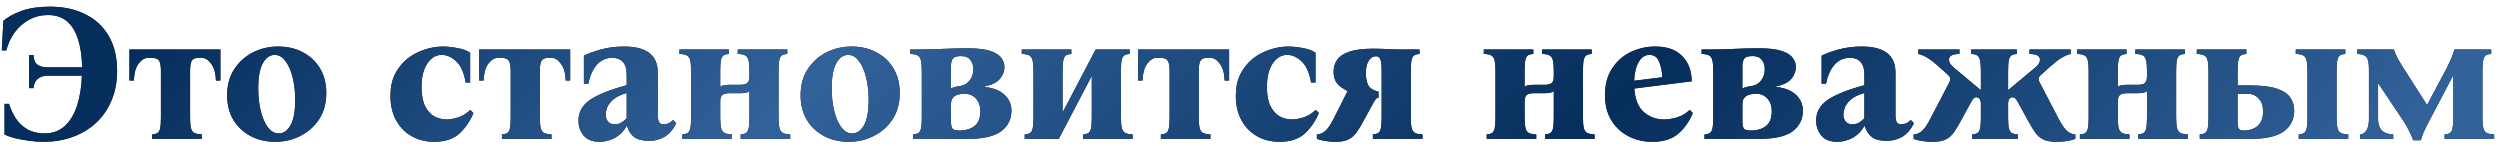 <?xml version="1.0" encoding="UTF-8"?> <svg xmlns="http://www.w3.org/2000/svg" width="360" height="21" viewBox="0 0 360 21" fill="none"> <path d="M7.176 0.96C9.136 0.96 10.835 1.324 12.272 2.052C13.728 2.761 14.857 3.807 15.66 5.188C16.463 6.569 16.864 8.24 16.864 10.2C16.864 11.824 16.584 13.271 16.024 14.54C15.483 15.809 14.727 16.883 13.756 17.76C12.785 18.637 11.656 19.3 10.368 19.748C9.099 20.196 7.736 20.42 6.28 20.42C5.571 20.42 4.852 20.364 4.124 20.252C3.396 20.159 2.724 20.037 2.108 19.888C1.511 19.72 1.025 19.552 0.652 19.384V14.96H1.296C1.651 16.043 2.099 16.901 2.64 17.536C3.181 18.152 3.769 18.591 4.404 18.852C5.057 19.095 5.711 19.216 6.364 19.216C7.577 19.216 8.576 18.852 9.36 18.124C10.144 17.377 10.732 16.379 11.124 15.128C11.516 13.877 11.74 12.468 11.796 10.9H6.812C6.252 10.9 5.785 11.059 5.412 11.376C5.057 11.693 4.861 12.132 4.824 12.692H4.18V7.932H4.824C4.861 8.623 5.057 9.089 5.412 9.332C5.785 9.575 6.252 9.696 6.812 9.696H11.824C11.805 8.184 11.619 6.868 11.264 5.748C10.928 4.609 10.405 3.732 9.696 3.116C8.987 2.481 8.053 2.164 6.896 2.164C5.925 2.164 5.029 2.388 4.208 2.836C3.405 3.265 2.715 3.863 2.136 4.628C1.576 5.393 1.165 6.271 0.904 7.26H0.26L0.484 3.004C1.1 2.463 1.968 1.987 3.088 1.576C4.227 1.165 5.589 0.96 7.176 0.96ZM31.74 7.12V11.6H31.096C31.059 10.517 30.825 9.705 30.396 9.164C29.985 8.604 29.528 8.324 29.024 8.324H28.632C28.165 8.324 27.839 8.445 27.652 8.688C27.465 8.931 27.372 9.435 27.372 10.2V16.92C27.372 17.611 27.419 18.133 27.512 18.488C27.605 18.824 27.773 19.048 28.016 19.16C28.259 19.272 28.604 19.337 29.052 19.356V20H21.912V19.356C22.229 19.337 22.481 19.272 22.668 19.16C22.855 19.048 22.985 18.824 23.06 18.488C23.135 18.133 23.172 17.611 23.172 16.92V10.2C23.172 9.435 23.069 8.931 22.864 8.688C22.677 8.445 22.313 8.324 21.772 8.324H21.352C20.848 8.324 20.381 8.604 19.952 9.164C19.541 9.705 19.317 10.517 19.28 11.6H18.636V7.12H31.74ZM40.043 6.7C41.406 6.7 42.6 6.98 43.627 7.54C44.672 8.081 45.494 8.856 46.091 9.864C46.688 10.872 46.987 12.048 46.987 13.392C46.987 14.867 46.642 16.127 45.951 17.172C45.261 18.217 44.355 19.02 43.235 19.58C42.134 20.14 40.939 20.42 39.651 20.42C38.307 20.42 37.112 20.14 36.067 19.58C35.022 19.02 34.2 18.245 33.603 17.256C33.006 16.248 32.707 15.072 32.707 13.728C32.707 12.253 33.053 10.993 33.743 9.948C34.434 8.903 35.33 8.1 36.431 7.54C37.551 6.98 38.755 6.7 40.043 6.7ZM40.127 19.216C40.818 19.216 41.387 18.824 41.835 18.04C42.283 17.256 42.507 16.043 42.507 14.4C42.507 13.205 42.386 12.123 42.143 11.152C41.901 10.163 41.555 9.379 41.107 8.8C40.678 8.203 40.164 7.904 39.567 7.904C38.877 7.904 38.307 8.296 37.859 9.08C37.411 9.864 37.187 11.077 37.187 12.72C37.187 13.915 37.309 15.007 37.551 15.996C37.794 16.967 38.139 17.751 38.587 18.348C39.035 18.927 39.548 19.216 40.127 19.216ZM62.523 20.42C61.309 20.42 60.227 20.149 59.275 19.608C58.323 19.067 57.576 18.301 57.035 17.312C56.493 16.323 56.223 15.147 56.223 13.784C56.223 12.571 56.447 11.525 56.895 10.648C57.361 9.752 57.959 9.015 58.687 8.436C59.434 7.857 60.245 7.428 61.123 7.148C62.019 6.849 62.896 6.7 63.755 6.7C64.408 6.7 65.118 6.775 65.883 6.924C66.648 7.055 67.255 7.279 67.703 7.596V11.88H67.059C66.816 10.461 66.359 9.444 65.687 8.828C65.034 8.212 64.343 7.904 63.615 7.904C62.775 7.904 62.075 8.324 61.515 9.164C60.974 9.985 60.703 11.115 60.703 12.552C60.703 13.672 60.871 14.577 61.207 15.268C61.543 15.94 61.981 16.435 62.523 16.752C63.083 17.051 63.69 17.2 64.343 17.2C64.772 17.2 65.304 17.107 65.939 16.92C66.573 16.715 67.171 16.351 67.731 15.828L68.179 16.276C67.694 17.452 67.012 18.441 66.135 19.244C65.257 20.028 64.053 20.42 62.523 20.42ZM82.107 7.12V11.6H81.463C81.426 10.517 81.193 9.705 80.763 9.164C80.353 8.604 79.895 8.324 79.391 8.324H78.999C78.533 8.324 78.206 8.445 78.019 8.688C77.833 8.931 77.739 9.435 77.739 10.2V16.92C77.739 17.611 77.786 18.133 77.879 18.488C77.973 18.824 78.141 19.048 78.383 19.16C78.626 19.272 78.971 19.337 79.419 19.356V20H72.279V19.356C72.597 19.337 72.849 19.272 73.035 19.16C73.222 19.048 73.353 18.824 73.427 18.488C73.502 18.133 73.539 17.611 73.539 16.92V10.2C73.539 9.435 73.437 8.931 73.231 8.688C73.045 8.445 72.681 8.324 72.139 8.324H71.719C71.215 8.324 70.749 8.604 70.319 9.164C69.909 9.705 69.685 10.517 69.647 11.6H69.003V7.12H82.107ZM86.322 20.42C85.296 20.42 84.53 20.112 84.026 19.496C83.541 18.88 83.298 18.171 83.298 17.368C83.298 16.136 83.858 15.137 84.978 14.372C86.117 13.607 87.872 12.907 90.242 12.272V10.788C90.242 9.911 90.056 9.285 89.682 8.912C89.328 8.52 88.824 8.324 88.17 8.324C87.274 8.324 86.528 8.66 85.93 9.332C85.352 10.004 84.95 10.909 84.726 12.048H84.082V8.016C84.717 7.699 85.538 7.4 86.546 7.12C87.573 6.84 88.684 6.7 89.878 6.7C93.108 6.7 94.722 7.951 94.722 10.452V16.556C94.722 16.985 94.778 17.321 94.89 17.564C95.002 17.788 95.226 17.9 95.562 17.9C95.749 17.9 95.954 17.863 96.178 17.788C96.421 17.695 96.673 17.527 96.934 17.284L97.382 17.732C96.972 18.591 96.43 19.235 95.758 19.664C95.086 20.075 94.321 20.28 93.462 20.28C92.548 20.28 91.838 20.103 91.334 19.748C90.849 19.375 90.504 18.843 90.298 18.152H90.242C89.813 18.899 89.244 19.468 88.534 19.86C87.825 20.233 87.088 20.42 86.322 20.42ZM88.506 17.9C88.88 17.9 89.206 17.816 89.486 17.648C89.785 17.461 90.037 17.256 90.242 17.032V13.392C89.384 13.635 88.73 13.952 88.282 14.344C87.853 14.736 87.564 15.128 87.414 15.52C87.284 15.912 87.218 16.239 87.218 16.5C87.218 16.892 87.33 17.228 87.554 17.508C87.778 17.769 88.096 17.9 88.506 17.9ZM112.115 10.2V16.92C112.115 17.611 112.162 18.133 112.255 18.488C112.349 18.824 112.517 19.048 112.759 19.16C113.002 19.272 113.347 19.337 113.795 19.356V20H106.655V19.356C106.973 19.337 107.225 19.272 107.411 19.16C107.598 19.048 107.729 18.824 107.803 18.488C107.878 18.133 107.915 17.611 107.915 16.92V13.112C107.766 13.243 107.579 13.327 107.355 13.364C107.131 13.401 106.879 13.42 106.599 13.42H105.087C104.583 13.42 104.229 13.504 104.023 13.672C103.818 13.84 103.715 14.167 103.715 14.652V16.92C103.715 17.611 103.762 18.133 103.855 18.488C103.949 18.824 104.117 19.048 104.359 19.16C104.602 19.272 104.947 19.337 105.395 19.356V20H98.255V19.356C98.573 19.337 98.825 19.272 99.011 19.16C99.198 19.048 99.329 18.824 99.403 18.488C99.478 18.133 99.515 17.611 99.515 16.92V10.2C99.515 9.491 99.469 8.968 99.375 8.632C99.282 8.296 99.114 8.072 98.871 7.96C98.647 7.848 98.302 7.783 97.835 7.764V7.12H104.975V7.764C104.658 7.783 104.406 7.848 104.219 7.96C104.033 8.072 103.902 8.296 103.827 8.632C103.753 8.968 103.715 9.491 103.715 10.2V12.496C103.865 12.384 104.042 12.309 104.247 12.272C104.471 12.235 104.733 12.216 105.031 12.216H106.543C107.047 12.216 107.402 12.132 107.607 11.964C107.813 11.796 107.915 11.46 107.915 10.956V10.2C107.915 9.491 107.869 8.968 107.775 8.632C107.682 8.296 107.514 8.072 107.271 7.96C107.047 7.848 106.702 7.783 106.235 7.764V7.12H113.375V7.764C113.058 7.783 112.806 7.848 112.619 7.96C112.433 8.072 112.302 8.296 112.227 8.632C112.153 8.968 112.115 9.491 112.115 10.2ZM122.621 6.7C123.984 6.7 125.179 6.98 126.205 7.54C127.251 8.081 128.072 8.856 128.669 9.864C129.267 10.872 129.565 12.048 129.565 13.392C129.565 14.867 129.22 16.127 128.529 17.172C127.839 18.217 126.933 19.02 125.813 19.58C124.712 20.14 123.517 20.42 122.229 20.42C120.885 20.42 119.691 20.14 118.645 19.58C117.6 19.02 116.779 18.245 116.181 17.256C115.584 16.248 115.285 15.072 115.285 13.728C115.285 12.253 115.631 10.993 116.321 9.948C117.012 8.903 117.908 8.1 119.009 7.54C120.129 6.98 121.333 6.7 122.621 6.7ZM122.705 19.216C123.396 19.216 123.965 18.824 124.413 18.04C124.861 17.256 125.085 16.043 125.085 14.4C125.085 13.205 124.964 12.123 124.721 11.152C124.479 10.163 124.133 9.379 123.685 8.8C123.256 8.203 122.743 7.904 122.145 7.904C121.455 7.904 120.885 8.296 120.437 9.08C119.989 9.864 119.765 11.077 119.765 12.72C119.765 13.915 119.887 15.007 120.129 15.996C120.372 16.967 120.717 17.751 121.165 18.348C121.613 18.927 122.127 19.216 122.705 19.216ZM131.478 20V19.356C131.795 19.337 132.047 19.272 132.234 19.16C132.421 19.048 132.551 18.824 132.626 18.488C132.701 18.133 132.738 17.611 132.738 16.92V10.2C132.738 9.491 132.691 8.968 132.598 8.632C132.505 8.296 132.337 8.072 132.094 7.96C131.87 7.848 131.525 7.783 131.058 7.764V7.12H132.598C133.326 7.12 133.942 7.111 134.446 7.092C134.969 7.073 135.454 7.055 135.902 7.036C136.35 7.017 136.835 6.999 137.358 6.98C137.881 6.961 138.515 6.952 139.262 6.952C140.737 6.952 141.857 7.083 142.622 7.344C143.387 7.605 143.91 7.941 144.19 8.352C144.489 8.763 144.638 9.192 144.638 9.64C144.638 10.275 144.414 10.853 143.966 11.376C143.518 11.88 142.799 12.235 141.81 12.44V12.524C143.042 12.655 143.985 13.028 144.638 13.644C145.31 14.26 145.646 15.025 145.646 15.94C145.646 17.172 145.151 18.161 144.162 18.908C143.173 19.636 141.567 20 139.346 20H131.478ZM136.938 12.776C137.125 12.645 137.321 12.561 137.526 12.524C137.731 12.468 137.983 12.421 138.282 12.384C138.805 12.309 139.243 12.057 139.598 11.628C139.971 11.18 140.158 10.629 140.158 9.976C140.158 9.435 140.018 8.987 139.738 8.632C139.458 8.259 139.01 8.072 138.394 8.072C137.759 8.072 137.358 8.203 137.19 8.464C137.022 8.707 136.938 9.061 136.938 9.528V12.776ZM138.17 18.796C138.693 18.796 139.178 18.712 139.626 18.544C140.093 18.376 140.466 18.096 140.746 17.704C141.026 17.293 141.166 16.733 141.166 16.024C141.166 15.24 140.951 14.624 140.522 14.176C140.111 13.728 139.579 13.504 138.926 13.504C137.601 13.504 136.938 13.989 136.938 14.96V17.452C136.938 17.9 136.994 18.236 137.106 18.46C137.218 18.684 137.573 18.796 138.17 18.796ZM161.416 10.2V16.92C161.416 17.611 161.463 18.133 161.556 18.488C161.65 18.824 161.818 19.048 162.06 19.16C162.303 19.272 162.648 19.337 163.096 19.356V20H155.956V19.356C156.274 19.337 156.526 19.272 156.712 19.16C156.899 19.048 157.03 18.824 157.104 18.488C157.179 18.133 157.216 17.611 157.216 16.92V10.928L152.456 20H147.556V19.356C147.874 19.337 148.126 19.272 148.312 19.16C148.499 19.048 148.63 18.824 148.704 18.488C148.779 18.133 148.816 17.611 148.816 16.92V10.2C148.816 9.491 148.77 8.968 148.676 8.632C148.583 8.296 148.415 8.072 148.172 7.96C147.948 7.848 147.603 7.783 147.136 7.764V7.12H154.276V7.764C153.959 7.783 153.707 7.848 153.52 7.96C153.334 8.072 153.203 8.296 153.128 8.632C153.054 8.968 153.016 9.491 153.016 10.2V16.192L157.776 7.12H162.676V7.764C162.359 7.783 162.107 7.848 161.92 7.96C161.734 8.072 161.603 8.296 161.528 8.632C161.454 8.968 161.416 9.491 161.416 10.2ZM176.99 7.12V11.6H176.346C176.309 10.517 176.075 9.705 175.646 9.164C175.235 8.604 174.778 8.324 174.274 8.324H173.882C173.415 8.324 173.089 8.445 172.902 8.688C172.715 8.931 172.622 9.435 172.622 10.2V16.92C172.622 17.611 172.669 18.133 172.762 18.488C172.855 18.824 173.023 19.048 173.266 19.16C173.509 19.272 173.854 19.337 174.302 19.356V20H167.162V19.356C167.479 19.337 167.731 19.272 167.918 19.16C168.105 19.048 168.235 18.824 168.31 18.488C168.385 18.133 168.422 17.611 168.422 16.92V10.2C168.422 9.435 168.319 8.931 168.114 8.688C167.927 8.445 167.563 8.324 167.022 8.324H166.602C166.098 8.324 165.631 8.604 165.202 9.164C164.791 9.705 164.567 10.517 164.53 11.6H163.886V7.12H176.99ZM184.257 20.42C183.044 20.42 181.961 20.149 181.009 19.608C180.057 19.067 179.311 18.301 178.769 17.312C178.228 16.323 177.957 15.147 177.957 13.784C177.957 12.571 178.181 11.525 178.629 10.648C179.096 9.752 179.693 9.015 180.421 8.436C181.168 7.857 181.98 7.428 182.857 7.148C183.753 6.849 184.631 6.7 185.489 6.7C186.143 6.7 186.852 6.775 187.617 6.924C188.383 7.055 188.989 7.279 189.437 7.596V11.88H188.793C188.551 10.461 188.093 9.444 187.421 8.828C186.768 8.212 186.077 7.904 185.349 7.904C184.509 7.904 183.809 8.324 183.249 9.164C182.708 9.985 182.437 11.115 182.437 12.552C182.437 13.672 182.605 14.577 182.941 15.268C183.277 15.94 183.716 16.435 184.257 16.752C184.817 17.051 185.424 17.2 186.077 17.2C186.507 17.2 187.039 17.107 187.673 16.92C188.308 16.715 188.905 16.351 189.465 15.828L189.913 16.276C189.428 17.452 188.747 18.441 187.869 19.244C186.992 20.028 185.788 20.42 184.257 20.42ZM192.291 20.42C191.824 20.42 191.357 20.383 190.891 20.308C190.424 20.233 190.004 20.131 189.631 20V19.356C190.004 19.356 190.377 19.216 190.751 18.936C191.143 18.637 191.572 18.031 192.039 17.116L194.055 13.112C193.775 12.963 193.476 12.785 193.159 12.58C192.841 12.356 192.571 12.067 192.347 11.712C192.141 11.339 192.039 10.863 192.039 10.284C192.039 9.668 192.207 9.117 192.543 8.632C192.879 8.128 193.457 7.736 194.279 7.456C195.119 7.157 196.285 7.008 197.779 7.008C198.115 7.008 198.525 7.017 199.011 7.036C199.496 7.055 199.953 7.073 200.383 7.092C200.812 7.111 201.101 7.12 201.251 7.12H204.415V7.764C204.097 7.783 203.845 7.848 203.659 7.96C203.472 8.072 203.341 8.296 203.267 8.632C203.192 8.968 203.155 9.491 203.155 10.2V16.92C203.155 17.611 203.201 18.133 203.295 18.488C203.388 18.824 203.556 19.048 203.799 19.16C204.041 19.272 204.387 19.337 204.835 19.356V20H197.695V19.356C198.012 19.337 198.264 19.272 198.451 19.16C198.637 19.048 198.768 18.824 198.843 18.488C198.917 18.133 198.955 17.611 198.955 16.92V10.2C198.955 9.285 198.88 8.707 198.731 8.464C198.6 8.221 198.404 8.1 198.143 8.1C197.732 8.1 197.387 8.305 197.107 8.716C196.827 9.127 196.687 9.743 196.687 10.564C196.687 11.236 196.799 11.805 197.023 12.272C197.265 12.72 197.76 13.028 198.507 13.196V14.092C198.339 14.092 198.217 14.139 198.143 14.232C198.068 14.307 197.956 14.475 197.807 14.736L196.323 17.452C196.005 18.049 195.688 18.572 195.371 19.02C195.072 19.468 194.689 19.813 194.223 20.056C193.756 20.299 193.112 20.42 192.291 20.42ZM227.944 10.2V16.92C227.944 17.611 227.99 18.133 228.084 18.488C228.177 18.824 228.345 19.048 228.588 19.16C228.83 19.272 229.176 19.337 229.624 19.356V20H222.484V19.356C222.801 19.337 223.053 19.272 223.24 19.16C223.426 19.048 223.557 18.824 223.632 18.488C223.706 18.133 223.744 17.611 223.744 16.92V13.112C223.594 13.243 223.408 13.327 223.184 13.364C222.96 13.401 222.708 13.42 222.428 13.42H220.916C220.412 13.42 220.057 13.504 219.852 13.672C219.646 13.84 219.544 14.167 219.544 14.652V16.92C219.544 17.611 219.59 18.133 219.684 18.488C219.777 18.824 219.945 19.048 220.188 19.16C220.43 19.272 220.776 19.337 221.224 19.356V20H214.084V19.356C214.401 19.337 214.653 19.272 214.84 19.16C215.026 19.048 215.157 18.824 215.232 18.488C215.306 18.133 215.344 17.611 215.344 16.92V10.2C215.344 9.491 215.297 8.968 215.204 8.632C215.11 8.296 214.942 8.072 214.7 7.96C214.476 7.848 214.13 7.783 213.664 7.764V7.12H220.804V7.764C220.486 7.783 220.234 7.848 220.048 7.96C219.861 8.072 219.73 8.296 219.656 8.632C219.581 8.968 219.544 9.491 219.544 10.2V12.496C219.693 12.384 219.87 12.309 220.076 12.272C220.3 12.235 220.561 12.216 220.86 12.216H222.372C222.876 12.216 223.23 12.132 223.436 11.964C223.641 11.796 223.744 11.46 223.744 10.956V10.2C223.744 9.491 223.697 8.968 223.604 8.632C223.51 8.296 223.342 8.072 223.1 7.96C222.876 7.848 222.53 7.783 222.064 7.764V7.12H229.204V7.764C228.886 7.783 228.634 7.848 228.448 7.96C228.261 8.072 228.13 8.296 228.056 8.632C227.981 8.968 227.944 9.491 227.944 10.2ZM237.945 20.42C236.676 20.42 235.519 20.149 234.473 19.608C233.447 19.067 232.625 18.292 232.009 17.284C231.412 16.276 231.113 15.081 231.113 13.7C231.113 12.207 231.449 10.937 232.121 9.892C232.793 8.847 233.68 8.053 234.781 7.512C235.901 6.971 237.096 6.7 238.365 6.7C240.083 6.7 241.38 7.167 242.257 8.1C243.153 9.015 243.601 10.219 243.601 11.712L235.341 12.748C235.453 14.335 235.92 15.473 236.741 16.164C237.563 16.855 238.515 17.2 239.597 17.2C240.139 17.2 240.755 17.107 241.445 16.92C242.136 16.715 242.761 16.351 243.321 15.828L243.769 16.276C243.247 17.527 242.528 18.535 241.613 19.3C240.717 20.047 239.495 20.42 237.945 20.42ZM237.525 7.904C236.891 7.904 236.377 8.24 235.985 8.912C235.593 9.565 235.369 10.471 235.313 11.628L239.373 11.124C239.336 10.247 239.177 9.491 238.897 8.856C238.636 8.221 238.179 7.904 237.525 7.904ZM245.447 20V19.356C245.764 19.337 246.016 19.272 246.203 19.16C246.389 19.048 246.52 18.824 246.595 18.488C246.669 18.133 246.707 17.611 246.707 16.92V10.2C246.707 9.491 246.66 8.968 246.567 8.632C246.473 8.296 246.305 8.072 246.063 7.96C245.839 7.848 245.493 7.783 245.027 7.764V7.12H246.567C247.295 7.12 247.911 7.111 248.415 7.092C248.937 7.073 249.423 7.055 249.871 7.036C250.319 7.017 250.804 6.999 251.327 6.98C251.849 6.961 252.484 6.952 253.231 6.952C254.705 6.952 255.825 7.083 256.591 7.344C257.356 7.605 257.879 7.941 258.159 8.352C258.457 8.763 258.607 9.192 258.607 9.64C258.607 10.275 258.383 10.853 257.935 11.376C257.487 11.88 256.768 12.235 255.779 12.44V12.524C257.011 12.655 257.953 13.028 258.607 13.644C259.279 14.26 259.615 15.025 259.615 15.94C259.615 17.172 259.12 18.161 258.131 18.908C257.141 19.636 255.536 20 253.315 20H245.447ZM250.907 12.776C251.093 12.645 251.289 12.561 251.495 12.524C251.7 12.468 251.952 12.421 252.251 12.384C252.773 12.309 253.212 12.057 253.567 11.628C253.94 11.18 254.127 10.629 254.127 9.976C254.127 9.435 253.987 8.987 253.707 8.632C253.427 8.259 252.979 8.072 252.363 8.072C251.728 8.072 251.327 8.203 251.159 8.464C250.991 8.707 250.907 9.061 250.907 9.528V12.776ZM252.139 18.796C252.661 18.796 253.147 18.712 253.595 18.544C254.061 18.376 254.435 18.096 254.715 17.704C254.995 17.293 255.135 16.733 255.135 16.024C255.135 15.24 254.92 14.624 254.491 14.176C254.08 13.728 253.548 13.504 252.895 13.504C251.569 13.504 250.907 13.989 250.907 14.96V17.452C250.907 17.9 250.963 18.236 251.075 18.46C251.187 18.684 251.541 18.796 252.139 18.796ZM264.549 20.42C263.522 20.42 262.757 20.112 262.253 19.496C261.768 18.88 261.525 18.171 261.525 17.368C261.525 16.136 262.085 15.137 263.205 14.372C264.344 13.607 266.098 12.907 268.469 12.272V10.788C268.469 9.911 268.282 9.285 267.909 8.912C267.554 8.52 267.05 8.324 266.397 8.324C265.501 8.324 264.754 8.66 264.157 9.332C263.578 10.004 263.177 10.909 262.953 12.048H262.309V8.016C262.944 7.699 263.765 7.4 264.773 7.12C265.8 6.84 266.91 6.7 268.105 6.7C271.334 6.7 272.949 7.951 272.949 10.452V16.556C272.949 16.985 273.005 17.321 273.117 17.564C273.229 17.788 273.453 17.9 273.789 17.9C273.976 17.9 274.181 17.863 274.405 17.788C274.648 17.695 274.9 17.527 275.161 17.284L275.609 17.732C275.198 18.591 274.657 19.235 273.985 19.664C273.313 20.075 272.548 20.28 271.689 20.28C270.774 20.28 270.065 20.103 269.561 19.748C269.076 19.375 268.73 18.843 268.525 18.152H268.469C268.04 18.899 267.47 19.468 266.761 19.86C266.052 20.233 265.314 20.42 264.549 20.42ZM266.733 17.9C267.106 17.9 267.433 17.816 267.713 17.648C268.012 17.461 268.264 17.256 268.469 17.032V13.392C267.61 13.635 266.957 13.952 266.509 14.344C266.08 14.736 265.79 15.128 265.641 15.52C265.51 15.912 265.445 16.239 265.445 16.5C265.445 16.892 265.557 17.228 265.781 17.508C266.005 17.769 266.322 17.9 266.733 17.9ZM293.674 11.796L296.446 17.116C296.931 18.031 297.361 18.637 297.734 18.936C298.126 19.216 298.499 19.356 298.854 19.356V20C298.107 20.28 297.193 20.42 296.11 20.42C295.307 20.42 294.663 20.299 294.178 20.056C293.711 19.813 293.329 19.468 293.03 19.02C292.731 18.572 292.414 18.049 292.078 17.452L290.594 14.736C290.445 14.475 290.314 14.288 290.202 14.176C290.109 14.064 289.978 14.008 289.81 14.008C289.623 14.008 289.465 14.083 289.334 14.232C289.222 14.381 289.166 14.624 289.166 14.96V16.92C289.166 17.611 289.203 18.133 289.278 18.488C289.371 18.824 289.521 19.048 289.726 19.16C289.931 19.272 290.211 19.337 290.566 19.356V20H283.986V19.356C284.303 19.337 284.555 19.272 284.742 19.16C284.929 19.048 285.059 18.824 285.134 18.488C285.209 18.133 285.246 17.611 285.246 16.92V14.96C285.246 14.624 285.181 14.381 285.05 14.232C284.938 14.083 284.789 14.008 284.602 14.008C284.434 14.008 284.294 14.064 284.182 14.176C284.089 14.288 283.967 14.475 283.818 14.736L282.334 17.452C282.017 18.049 281.699 18.572 281.382 19.02C281.083 19.468 280.701 19.813 280.234 20.056C279.767 20.299 279.123 20.42 278.302 20.42C277.238 20.42 276.323 20.28 275.558 20V19.356C275.931 19.356 276.305 19.216 276.678 18.936C277.07 18.637 277.499 18.031 277.966 17.116L280.738 11.796C280.831 11.591 280.859 11.413 280.822 11.264C280.803 11.096 280.682 10.919 280.458 10.732L279.086 9.5C278.526 8.996 278.013 8.604 277.546 8.324C277.098 8.044 276.659 7.857 276.23 7.764V7.12H282.166V7.764C281.587 7.783 281.186 7.867 280.962 8.016C280.757 8.147 280.654 8.343 280.654 8.604C280.654 8.791 280.71 8.977 280.822 9.164C280.934 9.332 281.139 9.547 281.438 9.808L285.19 12.944H285.246V10.2C285.246 9.491 285.199 8.968 285.106 8.632C285.031 8.296 284.891 8.072 284.686 7.96C284.499 7.848 284.219 7.783 283.846 7.764V7.12H290.426V7.764C290.109 7.783 289.857 7.848 289.67 7.96C289.483 8.072 289.353 8.296 289.278 8.632C289.203 8.968 289.166 9.491 289.166 10.2V12.944H289.222L292.974 9.808C293.291 9.547 293.497 9.332 293.59 9.164C293.702 8.977 293.758 8.791 293.758 8.604C293.758 8.343 293.646 8.147 293.422 8.016C293.217 7.867 292.825 7.783 292.246 7.764V7.12H298.182V7.764C297.771 7.857 297.333 8.044 296.866 8.324C296.399 8.604 295.886 8.996 295.326 9.5L293.954 10.732C293.73 10.919 293.599 11.096 293.562 11.264C293.543 11.413 293.581 11.591 293.674 11.796ZM313.365 10.2V16.92C313.365 17.611 313.412 18.133 313.505 18.488C313.599 18.824 313.767 19.048 314.009 19.16C314.252 19.272 314.597 19.337 315.045 19.356V20H307.905V19.356C308.223 19.337 308.475 19.272 308.661 19.16C308.848 19.048 308.979 18.824 309.053 18.488C309.128 18.133 309.165 17.611 309.165 16.92V13.112C309.016 13.243 308.829 13.327 308.605 13.364C308.381 13.401 308.129 13.42 307.849 13.42H306.337C305.833 13.42 305.479 13.504 305.273 13.672C305.068 13.84 304.965 14.167 304.965 14.652V16.92C304.965 17.611 305.012 18.133 305.105 18.488C305.199 18.824 305.367 19.048 305.609 19.16C305.852 19.272 306.197 19.337 306.645 19.356V20H299.505V19.356C299.823 19.337 300.075 19.272 300.261 19.16C300.448 19.048 300.579 18.824 300.653 18.488C300.728 18.133 300.765 17.611 300.765 16.92V10.2C300.765 9.491 300.719 8.968 300.625 8.632C300.532 8.296 300.364 8.072 300.121 7.96C299.897 7.848 299.552 7.783 299.085 7.764V7.12H306.225V7.764C305.908 7.783 305.656 7.848 305.469 7.96C305.283 8.072 305.152 8.296 305.077 8.632C305.003 8.968 304.965 9.491 304.965 10.2V12.496C305.115 12.384 305.292 12.309 305.497 12.272C305.721 12.235 305.983 12.216 306.281 12.216H307.793C308.297 12.216 308.652 12.132 308.857 11.964C309.063 11.796 309.165 11.46 309.165 10.956V10.2C309.165 9.491 309.119 8.968 309.025 8.632C308.932 8.296 308.764 8.072 308.521 7.96C308.297 7.848 307.952 7.783 307.485 7.764V7.12H314.625V7.764C314.308 7.783 314.056 7.848 313.869 7.96C313.683 8.072 313.552 8.296 313.477 8.632C313.403 8.968 313.365 9.491 313.365 10.2ZM336.471 16.92C336.471 17.611 336.518 18.133 336.611 18.488C336.705 18.824 336.873 19.048 337.115 19.16C337.358 19.272 337.703 19.337 338.151 19.356V20H331.011V19.356C331.329 19.337 331.581 19.272 331.767 19.16C331.954 19.048 332.085 18.824 332.159 18.488C332.234 18.133 332.271 17.611 332.271 16.92V10.2C332.271 9.491 332.225 8.968 332.131 8.632C332.038 8.296 331.87 8.072 331.627 7.96C331.403 7.848 331.058 7.783 330.591 7.764V7.12H337.731V7.764C337.414 7.783 337.162 7.848 336.975 7.96C336.789 8.072 336.658 8.296 336.583 8.632C336.509 8.968 336.471 9.491 336.471 10.2V16.92ZM316.759 20V19.356C317.077 19.337 317.329 19.272 317.515 19.16C317.702 19.048 317.833 18.824 317.907 18.488C317.982 18.133 318.019 17.611 318.019 16.92V10.2C318.019 9.491 317.973 8.968 317.879 8.632C317.786 8.296 317.618 8.072 317.375 7.96C317.151 7.848 316.806 7.783 316.339 7.764V7.12H323.479V7.764C323.162 7.783 322.91 7.848 322.723 7.96C322.537 8.072 322.406 8.296 322.331 8.632C322.257 8.968 322.219 9.491 322.219 10.2V12.3H324.011C325.691 12.3 326.989 12.459 327.903 12.776C328.818 13.093 329.453 13.523 329.807 14.064C330.181 14.605 330.367 15.231 330.367 15.94C330.367 17.172 329.873 18.161 328.883 18.908C327.894 19.636 326.289 20 324.067 20H316.759ZM322.219 17.452C322.219 17.9 322.257 18.236 322.331 18.46C322.425 18.684 322.705 18.796 323.171 18.796C323.601 18.796 324.021 18.712 324.431 18.544C324.861 18.376 325.206 18.096 325.467 17.704C325.747 17.293 325.887 16.733 325.887 16.024C325.887 15.24 325.673 14.624 325.243 14.176C324.833 13.728 324.301 13.504 323.647 13.504H322.219V17.452ZM357.477 16.92C357.477 17.611 357.523 18.133 357.617 18.488C357.71 18.824 357.878 19.048 358.121 19.16C358.363 19.272 358.709 19.337 359.157 19.356V20H352.017V19.356C352.334 19.337 352.586 19.272 352.773 19.16C352.959 19.048 353.09 18.824 353.165 18.488C353.239 18.133 353.277 17.611 353.277 16.92V10.872H353.249L349.777 17.48C349.478 18.04 349.245 18.507 349.077 18.88C348.909 19.235 348.75 19.673 348.601 20.196H347.509C347.322 19.711 347.117 19.253 346.893 18.824C346.687 18.376 346.435 17.928 346.137 17.48L342.497 12.048H342.441V17.172C342.441 17.807 342.599 18.32 342.917 18.712C343.253 19.104 343.822 19.319 344.625 19.356V20H339.865V19.356C340.275 19.319 340.583 19.113 340.789 18.74C341.013 18.348 341.125 17.835 341.125 17.2V9.92C341.125 9.005 340.994 8.427 340.733 8.184C340.49 7.923 340.061 7.783 339.445 7.764V7.12H344.709C344.858 7.531 345.026 7.932 345.213 8.324C345.418 8.697 345.679 9.136 345.997 9.64L349.469 15.072H349.525L352.241 9.976C352.446 9.584 352.67 9.117 352.913 8.576C353.155 8.016 353.333 7.531 353.445 7.12H358.737V7.764C358.419 7.783 358.167 7.848 357.981 7.96C357.794 8.072 357.663 8.296 357.589 8.632C357.514 8.968 357.477 9.491 357.477 10.2V16.92Z" fill="#202630"></path> <path d="M7.176 0.96C9.136 0.96 10.835 1.324 12.272 2.052C13.728 2.761 14.857 3.807 15.66 5.188C16.463 6.569 16.864 8.24 16.864 10.2C16.864 11.824 16.584 13.271 16.024 14.54C15.483 15.809 14.727 16.883 13.756 17.76C12.785 18.637 11.656 19.3 10.368 19.748C9.099 20.196 7.736 20.42 6.28 20.42C5.571 20.42 4.852 20.364 4.124 20.252C3.396 20.159 2.724 20.037 2.108 19.888C1.511 19.72 1.025 19.552 0.652 19.384V14.96H1.296C1.651 16.043 2.099 16.901 2.64 17.536C3.181 18.152 3.769 18.591 4.404 18.852C5.057 19.095 5.711 19.216 6.364 19.216C7.577 19.216 8.576 18.852 9.36 18.124C10.144 17.377 10.732 16.379 11.124 15.128C11.516 13.877 11.74 12.468 11.796 10.9H6.812C6.252 10.9 5.785 11.059 5.412 11.376C5.057 11.693 4.861 12.132 4.824 12.692H4.18V7.932H4.824C4.861 8.623 5.057 9.089 5.412 9.332C5.785 9.575 6.252 9.696 6.812 9.696H11.824C11.805 8.184 11.619 6.868 11.264 5.748C10.928 4.609 10.405 3.732 9.696 3.116C8.987 2.481 8.053 2.164 6.896 2.164C5.925 2.164 5.029 2.388 4.208 2.836C3.405 3.265 2.715 3.863 2.136 4.628C1.576 5.393 1.165 6.271 0.904 7.26H0.26L0.484 3.004C1.1 2.463 1.968 1.987 3.088 1.576C4.227 1.165 5.589 0.96 7.176 0.96ZM31.74 7.12V11.6H31.096C31.059 10.517 30.825 9.705 30.396 9.164C29.985 8.604 29.528 8.324 29.024 8.324H28.632C28.165 8.324 27.839 8.445 27.652 8.688C27.465 8.931 27.372 9.435 27.372 10.2V16.92C27.372 17.611 27.419 18.133 27.512 18.488C27.605 18.824 27.773 19.048 28.016 19.16C28.259 19.272 28.604 19.337 29.052 19.356V20H21.912V19.356C22.229 19.337 22.481 19.272 22.668 19.16C22.855 19.048 22.985 18.824 23.06 18.488C23.135 18.133 23.172 17.611 23.172 16.92V10.2C23.172 9.435 23.069 8.931 22.864 8.688C22.677 8.445 22.313 8.324 21.772 8.324H21.352C20.848 8.324 20.381 8.604 19.952 9.164C19.541 9.705 19.317 10.517 19.28 11.6H18.636V7.12H31.74ZM40.043 6.7C41.406 6.7 42.6 6.98 43.627 7.54C44.672 8.081 45.494 8.856 46.091 9.864C46.688 10.872 46.987 12.048 46.987 13.392C46.987 14.867 46.642 16.127 45.951 17.172C45.261 18.217 44.355 19.02 43.235 19.58C42.134 20.14 40.939 20.42 39.651 20.42C38.307 20.42 37.112 20.14 36.067 19.58C35.022 19.02 34.2 18.245 33.603 17.256C33.006 16.248 32.707 15.072 32.707 13.728C32.707 12.253 33.053 10.993 33.743 9.948C34.434 8.903 35.33 8.1 36.431 7.54C37.551 6.98 38.755 6.7 40.043 6.7ZM40.127 19.216C40.818 19.216 41.387 18.824 41.835 18.04C42.283 17.256 42.507 16.043 42.507 14.4C42.507 13.205 42.386 12.123 42.143 11.152C41.901 10.163 41.555 9.379 41.107 8.8C40.678 8.203 40.164 7.904 39.567 7.904C38.877 7.904 38.307 8.296 37.859 9.08C37.411 9.864 37.187 11.077 37.187 12.72C37.187 13.915 37.309 15.007 37.551 15.996C37.794 16.967 38.139 17.751 38.587 18.348C39.035 18.927 39.548 19.216 40.127 19.216ZM62.523 20.42C61.309 20.42 60.227 20.149 59.275 19.608C58.323 19.067 57.576 18.301 57.035 17.312C56.493 16.323 56.223 15.147 56.223 13.784C56.223 12.571 56.447 11.525 56.895 10.648C57.361 9.752 57.959 9.015 58.687 8.436C59.434 7.857 60.245 7.428 61.123 7.148C62.019 6.849 62.896 6.7 63.755 6.7C64.408 6.7 65.118 6.775 65.883 6.924C66.648 7.055 67.255 7.279 67.703 7.596V11.88H67.059C66.816 10.461 66.359 9.444 65.687 8.828C65.034 8.212 64.343 7.904 63.615 7.904C62.775 7.904 62.075 8.324 61.515 9.164C60.974 9.985 60.703 11.115 60.703 12.552C60.703 13.672 60.871 14.577 61.207 15.268C61.543 15.94 61.981 16.435 62.523 16.752C63.083 17.051 63.69 17.2 64.343 17.2C64.772 17.2 65.304 17.107 65.939 16.92C66.573 16.715 67.171 16.351 67.731 15.828L68.179 16.276C67.694 17.452 67.012 18.441 66.135 19.244C65.257 20.028 64.053 20.42 62.523 20.42ZM82.107 7.12V11.6H81.463C81.426 10.517 81.193 9.705 80.763 9.164C80.353 8.604 79.895 8.324 79.391 8.324H78.999C78.533 8.324 78.206 8.445 78.019 8.688C77.833 8.931 77.739 9.435 77.739 10.2V16.92C77.739 17.611 77.786 18.133 77.879 18.488C77.973 18.824 78.141 19.048 78.383 19.16C78.626 19.272 78.971 19.337 79.419 19.356V20H72.279V19.356C72.597 19.337 72.849 19.272 73.035 19.16C73.222 19.048 73.353 18.824 73.427 18.488C73.502 18.133 73.539 17.611 73.539 16.92V10.2C73.539 9.435 73.437 8.931 73.231 8.688C73.045 8.445 72.681 8.324 72.139 8.324H71.719C71.215 8.324 70.749 8.604 70.319 9.164C69.909 9.705 69.685 10.517 69.647 11.6H69.003V7.12H82.107ZM86.322 20.42C85.296 20.42 84.53 20.112 84.026 19.496C83.541 18.88 83.298 18.171 83.298 17.368C83.298 16.136 83.858 15.137 84.978 14.372C86.117 13.607 87.872 12.907 90.242 12.272V10.788C90.242 9.911 90.056 9.285 89.682 8.912C89.328 8.52 88.824 8.324 88.17 8.324C87.274 8.324 86.528 8.66 85.93 9.332C85.352 10.004 84.95 10.909 84.726 12.048H84.082V8.016C84.717 7.699 85.538 7.4 86.546 7.12C87.573 6.84 88.684 6.7 89.878 6.7C93.108 6.7 94.722 7.951 94.722 10.452V16.556C94.722 16.985 94.778 17.321 94.89 17.564C95.002 17.788 95.226 17.9 95.562 17.9C95.749 17.9 95.954 17.863 96.178 17.788C96.421 17.695 96.673 17.527 96.934 17.284L97.382 17.732C96.972 18.591 96.43 19.235 95.758 19.664C95.086 20.075 94.321 20.28 93.462 20.28C92.548 20.28 91.838 20.103 91.334 19.748C90.849 19.375 90.504 18.843 90.298 18.152H90.242C89.813 18.899 89.244 19.468 88.534 19.86C87.825 20.233 87.088 20.42 86.322 20.42ZM88.506 17.9C88.88 17.9 89.206 17.816 89.486 17.648C89.785 17.461 90.037 17.256 90.242 17.032V13.392C89.384 13.635 88.73 13.952 88.282 14.344C87.853 14.736 87.564 15.128 87.414 15.52C87.284 15.912 87.218 16.239 87.218 16.5C87.218 16.892 87.33 17.228 87.554 17.508C87.778 17.769 88.096 17.9 88.506 17.9ZM112.115 10.2V16.92C112.115 17.611 112.162 18.133 112.255 18.488C112.349 18.824 112.517 19.048 112.759 19.16C113.002 19.272 113.347 19.337 113.795 19.356V20H106.655V19.356C106.973 19.337 107.225 19.272 107.411 19.16C107.598 19.048 107.729 18.824 107.803 18.488C107.878 18.133 107.915 17.611 107.915 16.92V13.112C107.766 13.243 107.579 13.327 107.355 13.364C107.131 13.401 106.879 13.42 106.599 13.42H105.087C104.583 13.42 104.229 13.504 104.023 13.672C103.818 13.84 103.715 14.167 103.715 14.652V16.92C103.715 17.611 103.762 18.133 103.855 18.488C103.949 18.824 104.117 19.048 104.359 19.16C104.602 19.272 104.947 19.337 105.395 19.356V20H98.255V19.356C98.573 19.337 98.825 19.272 99.011 19.16C99.198 19.048 99.329 18.824 99.403 18.488C99.478 18.133 99.515 17.611 99.515 16.92V10.2C99.515 9.491 99.469 8.968 99.375 8.632C99.282 8.296 99.114 8.072 98.871 7.96C98.647 7.848 98.302 7.783 97.835 7.764V7.12H104.975V7.764C104.658 7.783 104.406 7.848 104.219 7.96C104.033 8.072 103.902 8.296 103.827 8.632C103.753 8.968 103.715 9.491 103.715 10.2V12.496C103.865 12.384 104.042 12.309 104.247 12.272C104.471 12.235 104.733 12.216 105.031 12.216H106.543C107.047 12.216 107.402 12.132 107.607 11.964C107.813 11.796 107.915 11.46 107.915 10.956V10.2C107.915 9.491 107.869 8.968 107.775 8.632C107.682 8.296 107.514 8.072 107.271 7.96C107.047 7.848 106.702 7.783 106.235 7.764V7.12H113.375V7.764C113.058 7.783 112.806 7.848 112.619 7.96C112.433 8.072 112.302 8.296 112.227 8.632C112.153 8.968 112.115 9.491 112.115 10.2ZM122.621 6.7C123.984 6.7 125.179 6.98 126.205 7.54C127.251 8.081 128.072 8.856 128.669 9.864C129.267 10.872 129.565 12.048 129.565 13.392C129.565 14.867 129.22 16.127 128.529 17.172C127.839 18.217 126.933 19.02 125.813 19.58C124.712 20.14 123.517 20.42 122.229 20.42C120.885 20.42 119.691 20.14 118.645 19.58C117.6 19.02 116.779 18.245 116.181 17.256C115.584 16.248 115.285 15.072 115.285 13.728C115.285 12.253 115.631 10.993 116.321 9.948C117.012 8.903 117.908 8.1 119.009 7.54C120.129 6.98 121.333 6.7 122.621 6.7ZM122.705 19.216C123.396 19.216 123.965 18.824 124.413 18.04C124.861 17.256 125.085 16.043 125.085 14.4C125.085 13.205 124.964 12.123 124.721 11.152C124.479 10.163 124.133 9.379 123.685 8.8C123.256 8.203 122.743 7.904 122.145 7.904C121.455 7.904 120.885 8.296 120.437 9.08C119.989 9.864 119.765 11.077 119.765 12.72C119.765 13.915 119.887 15.007 120.129 15.996C120.372 16.967 120.717 17.751 121.165 18.348C121.613 18.927 122.127 19.216 122.705 19.216ZM131.478 20V19.356C131.795 19.337 132.047 19.272 132.234 19.16C132.421 19.048 132.551 18.824 132.626 18.488C132.701 18.133 132.738 17.611 132.738 16.92V10.2C132.738 9.491 132.691 8.968 132.598 8.632C132.505 8.296 132.337 8.072 132.094 7.96C131.87 7.848 131.525 7.783 131.058 7.764V7.12H132.598C133.326 7.12 133.942 7.111 134.446 7.092C134.969 7.073 135.454 7.055 135.902 7.036C136.35 7.017 136.835 6.999 137.358 6.98C137.881 6.961 138.515 6.952 139.262 6.952C140.737 6.952 141.857 7.083 142.622 7.344C143.387 7.605 143.91 7.941 144.19 8.352C144.489 8.763 144.638 9.192 144.638 9.64C144.638 10.275 144.414 10.853 143.966 11.376C143.518 11.88 142.799 12.235 141.81 12.44V12.524C143.042 12.655 143.985 13.028 144.638 13.644C145.31 14.26 145.646 15.025 145.646 15.94C145.646 17.172 145.151 18.161 144.162 18.908C143.173 19.636 141.567 20 139.346 20H131.478ZM136.938 12.776C137.125 12.645 137.321 12.561 137.526 12.524C137.731 12.468 137.983 12.421 138.282 12.384C138.805 12.309 139.243 12.057 139.598 11.628C139.971 11.18 140.158 10.629 140.158 9.976C140.158 9.435 140.018 8.987 139.738 8.632C139.458 8.259 139.01 8.072 138.394 8.072C137.759 8.072 137.358 8.203 137.19 8.464C137.022 8.707 136.938 9.061 136.938 9.528V12.776ZM138.17 18.796C138.693 18.796 139.178 18.712 139.626 18.544C140.093 18.376 140.466 18.096 140.746 17.704C141.026 17.293 141.166 16.733 141.166 16.024C141.166 15.24 140.951 14.624 140.522 14.176C140.111 13.728 139.579 13.504 138.926 13.504C137.601 13.504 136.938 13.989 136.938 14.96V17.452C136.938 17.9 136.994 18.236 137.106 18.46C137.218 18.684 137.573 18.796 138.17 18.796ZM161.416 10.2V16.92C161.416 17.611 161.463 18.133 161.556 18.488C161.65 18.824 161.818 19.048 162.06 19.16C162.303 19.272 162.648 19.337 163.096 19.356V20H155.956V19.356C156.274 19.337 156.526 19.272 156.712 19.16C156.899 19.048 157.03 18.824 157.104 18.488C157.179 18.133 157.216 17.611 157.216 16.92V10.928L152.456 20H147.556V19.356C147.874 19.337 148.126 19.272 148.312 19.16C148.499 19.048 148.63 18.824 148.704 18.488C148.779 18.133 148.816 17.611 148.816 16.92V10.2C148.816 9.491 148.77 8.968 148.676 8.632C148.583 8.296 148.415 8.072 148.172 7.96C147.948 7.848 147.603 7.783 147.136 7.764V7.12H154.276V7.764C153.959 7.783 153.707 7.848 153.52 7.96C153.334 8.072 153.203 8.296 153.128 8.632C153.054 8.968 153.016 9.491 153.016 10.2V16.192L157.776 7.12H162.676V7.764C162.359 7.783 162.107 7.848 161.92 7.96C161.734 8.072 161.603 8.296 161.528 8.632C161.454 8.968 161.416 9.491 161.416 10.2ZM176.99 7.12V11.6H176.346C176.309 10.517 176.075 9.705 175.646 9.164C175.235 8.604 174.778 8.324 174.274 8.324H173.882C173.415 8.324 173.089 8.445 172.902 8.688C172.715 8.931 172.622 9.435 172.622 10.2V16.92C172.622 17.611 172.669 18.133 172.762 18.488C172.855 18.824 173.023 19.048 173.266 19.16C173.509 19.272 173.854 19.337 174.302 19.356V20H167.162V19.356C167.479 19.337 167.731 19.272 167.918 19.16C168.105 19.048 168.235 18.824 168.31 18.488C168.385 18.133 168.422 17.611 168.422 16.92V10.2C168.422 9.435 168.319 8.931 168.114 8.688C167.927 8.445 167.563 8.324 167.022 8.324H166.602C166.098 8.324 165.631 8.604 165.202 9.164C164.791 9.705 164.567 10.517 164.53 11.6H163.886V7.12H176.99ZM184.257 20.42C183.044 20.42 181.961 20.149 181.009 19.608C180.057 19.067 179.311 18.301 178.769 17.312C178.228 16.323 177.957 15.147 177.957 13.784C177.957 12.571 178.181 11.525 178.629 10.648C179.096 9.752 179.693 9.015 180.421 8.436C181.168 7.857 181.98 7.428 182.857 7.148C183.753 6.849 184.631 6.7 185.489 6.7C186.143 6.7 186.852 6.775 187.617 6.924C188.383 7.055 188.989 7.279 189.437 7.596V11.88H188.793C188.551 10.461 188.093 9.444 187.421 8.828C186.768 8.212 186.077 7.904 185.349 7.904C184.509 7.904 183.809 8.324 183.249 9.164C182.708 9.985 182.437 11.115 182.437 12.552C182.437 13.672 182.605 14.577 182.941 15.268C183.277 15.94 183.716 16.435 184.257 16.752C184.817 17.051 185.424 17.2 186.077 17.2C186.507 17.2 187.039 17.107 187.673 16.92C188.308 16.715 188.905 16.351 189.465 15.828L189.913 16.276C189.428 17.452 188.747 18.441 187.869 19.244C186.992 20.028 185.788 20.42 184.257 20.42ZM192.291 20.42C191.824 20.42 191.357 20.383 190.891 20.308C190.424 20.233 190.004 20.131 189.631 20V19.356C190.004 19.356 190.377 19.216 190.751 18.936C191.143 18.637 191.572 18.031 192.039 17.116L194.055 13.112C193.775 12.963 193.476 12.785 193.159 12.58C192.841 12.356 192.571 12.067 192.347 11.712C192.141 11.339 192.039 10.863 192.039 10.284C192.039 9.668 192.207 9.117 192.543 8.632C192.879 8.128 193.457 7.736 194.279 7.456C195.119 7.157 196.285 7.008 197.779 7.008C198.115 7.008 198.525 7.017 199.011 7.036C199.496 7.055 199.953 7.073 200.383 7.092C200.812 7.111 201.101 7.12 201.251 7.12H204.415V7.764C204.097 7.783 203.845 7.848 203.659 7.96C203.472 8.072 203.341 8.296 203.267 8.632C203.192 8.968 203.155 9.491 203.155 10.2V16.92C203.155 17.611 203.201 18.133 203.295 18.488C203.388 18.824 203.556 19.048 203.799 19.16C204.041 19.272 204.387 19.337 204.835 19.356V20H197.695V19.356C198.012 19.337 198.264 19.272 198.451 19.16C198.637 19.048 198.768 18.824 198.843 18.488C198.917 18.133 198.955 17.611 198.955 16.92V10.2C198.955 9.285 198.88 8.707 198.731 8.464C198.6 8.221 198.404 8.1 198.143 8.1C197.732 8.1 197.387 8.305 197.107 8.716C196.827 9.127 196.687 9.743 196.687 10.564C196.687 11.236 196.799 11.805 197.023 12.272C197.265 12.72 197.76 13.028 198.507 13.196V14.092C198.339 14.092 198.217 14.139 198.143 14.232C198.068 14.307 197.956 14.475 197.807 14.736L196.323 17.452C196.005 18.049 195.688 18.572 195.371 19.02C195.072 19.468 194.689 19.813 194.223 20.056C193.756 20.299 193.112 20.42 192.291 20.42ZM227.944 10.2V16.92C227.944 17.611 227.99 18.133 228.084 18.488C228.177 18.824 228.345 19.048 228.588 19.16C228.83 19.272 229.176 19.337 229.624 19.356V20H222.484V19.356C222.801 19.337 223.053 19.272 223.24 19.16C223.426 19.048 223.557 18.824 223.632 18.488C223.706 18.133 223.744 17.611 223.744 16.92V13.112C223.594 13.243 223.408 13.327 223.184 13.364C222.96 13.401 222.708 13.42 222.428 13.42H220.916C220.412 13.42 220.057 13.504 219.852 13.672C219.646 13.84 219.544 14.167 219.544 14.652V16.92C219.544 17.611 219.59 18.133 219.684 18.488C219.777 18.824 219.945 19.048 220.188 19.16C220.43 19.272 220.776 19.337 221.224 19.356V20H214.084V19.356C214.401 19.337 214.653 19.272 214.84 19.16C215.026 19.048 215.157 18.824 215.232 18.488C215.306 18.133 215.344 17.611 215.344 16.92V10.2C215.344 9.491 215.297 8.968 215.204 8.632C215.11 8.296 214.942 8.072 214.7 7.96C214.476 7.848 214.13 7.783 213.664 7.764V7.12H220.804V7.764C220.486 7.783 220.234 7.848 220.048 7.96C219.861 8.072 219.73 8.296 219.656 8.632C219.581 8.968 219.544 9.491 219.544 10.2V12.496C219.693 12.384 219.87 12.309 220.076 12.272C220.3 12.235 220.561 12.216 220.86 12.216H222.372C222.876 12.216 223.23 12.132 223.436 11.964C223.641 11.796 223.744 11.46 223.744 10.956V10.2C223.744 9.491 223.697 8.968 223.604 8.632C223.51 8.296 223.342 8.072 223.1 7.96C222.876 7.848 222.53 7.783 222.064 7.764V7.12H229.204V7.764C228.886 7.783 228.634 7.848 228.448 7.96C228.261 8.072 228.13 8.296 228.056 8.632C227.981 8.968 227.944 9.491 227.944 10.2ZM237.945 20.42C236.676 20.42 235.519 20.149 234.473 19.608C233.447 19.067 232.625 18.292 232.009 17.284C231.412 16.276 231.113 15.081 231.113 13.7C231.113 12.207 231.449 10.937 232.121 9.892C232.793 8.847 233.68 8.053 234.781 7.512C235.901 6.971 237.096 6.7 238.365 6.7C240.083 6.7 241.38 7.167 242.257 8.1C243.153 9.015 243.601 10.219 243.601 11.712L235.341 12.748C235.453 14.335 235.92 15.473 236.741 16.164C237.563 16.855 238.515 17.2 239.597 17.2C240.139 17.2 240.755 17.107 241.445 16.92C242.136 16.715 242.761 16.351 243.321 15.828L243.769 16.276C243.247 17.527 242.528 18.535 241.613 19.3C240.717 20.047 239.495 20.42 237.945 20.42ZM237.525 7.904C236.891 7.904 236.377 8.24 235.985 8.912C235.593 9.565 235.369 10.471 235.313 11.628L239.373 11.124C239.336 10.247 239.177 9.491 238.897 8.856C238.636 8.221 238.179 7.904 237.525 7.904ZM245.447 20V19.356C245.764 19.337 246.016 19.272 246.203 19.16C246.389 19.048 246.52 18.824 246.595 18.488C246.669 18.133 246.707 17.611 246.707 16.92V10.2C246.707 9.491 246.66 8.968 246.567 8.632C246.473 8.296 246.305 8.072 246.063 7.96C245.839 7.848 245.493 7.783 245.027 7.764V7.12H246.567C247.295 7.12 247.911 7.111 248.415 7.092C248.937 7.073 249.423 7.055 249.871 7.036C250.319 7.017 250.804 6.999 251.327 6.98C251.849 6.961 252.484 6.952 253.231 6.952C254.705 6.952 255.825 7.083 256.591 7.344C257.356 7.605 257.879 7.941 258.159 8.352C258.457 8.763 258.607 9.192 258.607 9.64C258.607 10.275 258.383 10.853 257.935 11.376C257.487 11.88 256.768 12.235 255.779 12.44V12.524C257.011 12.655 257.953 13.028 258.607 13.644C259.279 14.26 259.615 15.025 259.615 15.94C259.615 17.172 259.12 18.161 258.131 18.908C257.141 19.636 255.536 20 253.315 20H245.447ZM250.907 12.776C251.093 12.645 251.289 12.561 251.495 12.524C251.7 12.468 251.952 12.421 252.251 12.384C252.773 12.309 253.212 12.057 253.567 11.628C253.94 11.18 254.127 10.629 254.127 9.976C254.127 9.435 253.987 8.987 253.707 8.632C253.427 8.259 252.979 8.072 252.363 8.072C251.728 8.072 251.327 8.203 251.159 8.464C250.991 8.707 250.907 9.061 250.907 9.528V12.776ZM252.139 18.796C252.661 18.796 253.147 18.712 253.595 18.544C254.061 18.376 254.435 18.096 254.715 17.704C254.995 17.293 255.135 16.733 255.135 16.024C255.135 15.24 254.92 14.624 254.491 14.176C254.08 13.728 253.548 13.504 252.895 13.504C251.569 13.504 250.907 13.989 250.907 14.96V17.452C250.907 17.9 250.963 18.236 251.075 18.46C251.187 18.684 251.541 18.796 252.139 18.796ZM264.549 20.42C263.522 20.42 262.757 20.112 262.253 19.496C261.768 18.88 261.525 18.171 261.525 17.368C261.525 16.136 262.085 15.137 263.205 14.372C264.344 13.607 266.098 12.907 268.469 12.272V10.788C268.469 9.911 268.282 9.285 267.909 8.912C267.554 8.52 267.05 8.324 266.397 8.324C265.501 8.324 264.754 8.66 264.157 9.332C263.578 10.004 263.177 10.909 262.953 12.048H262.309V8.016C262.944 7.699 263.765 7.4 264.773 7.12C265.8 6.84 266.91 6.7 268.105 6.7C271.334 6.7 272.949 7.951 272.949 10.452V16.556C272.949 16.985 273.005 17.321 273.117 17.564C273.229 17.788 273.453 17.9 273.789 17.9C273.976 17.9 274.181 17.863 274.405 17.788C274.648 17.695 274.9 17.527 275.161 17.284L275.609 17.732C275.198 18.591 274.657 19.235 273.985 19.664C273.313 20.075 272.548 20.28 271.689 20.28C270.774 20.28 270.065 20.103 269.561 19.748C269.076 19.375 268.73 18.843 268.525 18.152H268.469C268.04 18.899 267.47 19.468 266.761 19.86C266.052 20.233 265.314 20.42 264.549 20.42ZM266.733 17.9C267.106 17.9 267.433 17.816 267.713 17.648C268.012 17.461 268.264 17.256 268.469 17.032V13.392C267.61 13.635 266.957 13.952 266.509 14.344C266.08 14.736 265.79 15.128 265.641 15.52C265.51 15.912 265.445 16.239 265.445 16.5C265.445 16.892 265.557 17.228 265.781 17.508C266.005 17.769 266.322 17.9 266.733 17.9ZM293.674 11.796L296.446 17.116C296.931 18.031 297.361 18.637 297.734 18.936C298.126 19.216 298.499 19.356 298.854 19.356V20C298.107 20.28 297.193 20.42 296.11 20.42C295.307 20.42 294.663 20.299 294.178 20.056C293.711 19.813 293.329 19.468 293.03 19.02C292.731 18.572 292.414 18.049 292.078 17.452L290.594 14.736C290.445 14.475 290.314 14.288 290.202 14.176C290.109 14.064 289.978 14.008 289.81 14.008C289.623 14.008 289.465 14.083 289.334 14.232C289.222 14.381 289.166 14.624 289.166 14.96V16.92C289.166 17.611 289.203 18.133 289.278 18.488C289.371 18.824 289.521 19.048 289.726 19.16C289.931 19.272 290.211 19.337 290.566 19.356V20H283.986V19.356C284.303 19.337 284.555 19.272 284.742 19.16C284.929 19.048 285.059 18.824 285.134 18.488C285.209 18.133 285.246 17.611 285.246 16.92V14.96C285.246 14.624 285.181 14.381 285.05 14.232C284.938 14.083 284.789 14.008 284.602 14.008C284.434 14.008 284.294 14.064 284.182 14.176C284.089 14.288 283.967 14.475 283.818 14.736L282.334 17.452C282.017 18.049 281.699 18.572 281.382 19.02C281.083 19.468 280.701 19.813 280.234 20.056C279.767 20.299 279.123 20.42 278.302 20.42C277.238 20.42 276.323 20.28 275.558 20V19.356C275.931 19.356 276.305 19.216 276.678 18.936C277.07 18.637 277.499 18.031 277.966 17.116L280.738 11.796C280.831 11.591 280.859 11.413 280.822 11.264C280.803 11.096 280.682 10.919 280.458 10.732L279.086 9.5C278.526 8.996 278.013 8.604 277.546 8.324C277.098 8.044 276.659 7.857 276.23 7.764V7.12H282.166V7.764C281.587 7.783 281.186 7.867 280.962 8.016C280.757 8.147 280.654 8.343 280.654 8.604C280.654 8.791 280.71 8.977 280.822 9.164C280.934 9.332 281.139 9.547 281.438 9.808L285.19 12.944H285.246V10.2C285.246 9.491 285.199 8.968 285.106 8.632C285.031 8.296 284.891 8.072 284.686 7.96C284.499 7.848 284.219 7.783 283.846 7.764V7.12H290.426V7.764C290.109 7.783 289.857 7.848 289.67 7.96C289.483 8.072 289.353 8.296 289.278 8.632C289.203 8.968 289.166 9.491 289.166 10.2V12.944H289.222L292.974 9.808C293.291 9.547 293.497 9.332 293.59 9.164C293.702 8.977 293.758 8.791 293.758 8.604C293.758 8.343 293.646 8.147 293.422 8.016C293.217 7.867 292.825 7.783 292.246 7.764V7.12H298.182V7.764C297.771 7.857 297.333 8.044 296.866 8.324C296.399 8.604 295.886 8.996 295.326 9.5L293.954 10.732C293.73 10.919 293.599 11.096 293.562 11.264C293.543 11.413 293.581 11.591 293.674 11.796ZM313.365 10.2V16.92C313.365 17.611 313.412 18.133 313.505 18.488C313.599 18.824 313.767 19.048 314.009 19.16C314.252 19.272 314.597 19.337 315.045 19.356V20H307.905V19.356C308.223 19.337 308.475 19.272 308.661 19.16C308.848 19.048 308.979 18.824 309.053 18.488C309.128 18.133 309.165 17.611 309.165 16.92V13.112C309.016 13.243 308.829 13.327 308.605 13.364C308.381 13.401 308.129 13.42 307.849 13.42H306.337C305.833 13.42 305.479 13.504 305.273 13.672C305.068 13.84 304.965 14.167 304.965 14.652V16.92C304.965 17.611 305.012 18.133 305.105 18.488C305.199 18.824 305.367 19.048 305.609 19.16C305.852 19.272 306.197 19.337 306.645 19.356V20H299.505V19.356C299.823 19.337 300.075 19.272 300.261 19.16C300.448 19.048 300.579 18.824 300.653 18.488C300.728 18.133 300.765 17.611 300.765 16.92V10.2C300.765 9.491 300.719 8.968 300.625 8.632C300.532 8.296 300.364 8.072 300.121 7.96C299.897 7.848 299.552 7.783 299.085 7.764V7.12H306.225V7.764C305.908 7.783 305.656 7.848 305.469 7.96C305.283 8.072 305.152 8.296 305.077 8.632C305.003 8.968 304.965 9.491 304.965 10.2V12.496C305.115 12.384 305.292 12.309 305.497 12.272C305.721 12.235 305.983 12.216 306.281 12.216H307.793C308.297 12.216 308.652 12.132 308.857 11.964C309.063 11.796 309.165 11.46 309.165 10.956V10.2C309.165 9.491 309.119 8.968 309.025 8.632C308.932 8.296 308.764 8.072 308.521 7.96C308.297 7.848 307.952 7.783 307.485 7.764V7.12H314.625V7.764C314.308 7.783 314.056 7.848 313.869 7.96C313.683 8.072 313.552 8.296 313.477 8.632C313.403 8.968 313.365 9.491 313.365 10.2ZM336.471 16.92C336.471 17.611 336.518 18.133 336.611 18.488C336.705 18.824 336.873 19.048 337.115 19.16C337.358 19.272 337.703 19.337 338.151 19.356V20H331.011V19.356C331.329 19.337 331.581 19.272 331.767 19.16C331.954 19.048 332.085 18.824 332.159 18.488C332.234 18.133 332.271 17.611 332.271 16.92V10.2C332.271 9.491 332.225 8.968 332.131 8.632C332.038 8.296 331.87 8.072 331.627 7.96C331.403 7.848 331.058 7.783 330.591 7.764V7.12H337.731V7.764C337.414 7.783 337.162 7.848 336.975 7.96C336.789 8.072 336.658 8.296 336.583 8.632C336.509 8.968 336.471 9.491 336.471 10.2V16.92ZM316.759 20V19.356C317.077 19.337 317.329 19.272 317.515 19.16C317.702 19.048 317.833 18.824 317.907 18.488C317.982 18.133 318.019 17.611 318.019 16.92V10.2C318.019 9.491 317.973 8.968 317.879 8.632C317.786 8.296 317.618 8.072 317.375 7.96C317.151 7.848 316.806 7.783 316.339 7.764V7.12H323.479V7.764C323.162 7.783 322.91 7.848 322.723 7.96C322.537 8.072 322.406 8.296 322.331 8.632C322.257 8.968 322.219 9.491 322.219 10.2V12.3H324.011C325.691 12.3 326.989 12.459 327.903 12.776C328.818 13.093 329.453 13.523 329.807 14.064C330.181 14.605 330.367 15.231 330.367 15.94C330.367 17.172 329.873 18.161 328.883 18.908C327.894 19.636 326.289 20 324.067 20H316.759ZM322.219 17.452C322.219 17.9 322.257 18.236 322.331 18.46C322.425 18.684 322.705 18.796 323.171 18.796C323.601 18.796 324.021 18.712 324.431 18.544C324.861 18.376 325.206 18.096 325.467 17.704C325.747 17.293 325.887 16.733 325.887 16.024C325.887 15.24 325.673 14.624 325.243 14.176C324.833 13.728 324.301 13.504 323.647 13.504H322.219V17.452ZM357.477 16.92C357.477 17.611 357.523 18.133 357.617 18.488C357.71 18.824 357.878 19.048 358.121 19.16C358.363 19.272 358.709 19.337 359.157 19.356V20H352.017V19.356C352.334 19.337 352.586 19.272 352.773 19.16C352.959 19.048 353.09 18.824 353.165 18.488C353.239 18.133 353.277 17.611 353.277 16.92V10.872H353.249L349.777 17.48C349.478 18.04 349.245 18.507 349.077 18.88C348.909 19.235 348.75 19.673 348.601 20.196H347.509C347.322 19.711 347.117 19.253 346.893 18.824C346.687 18.376 346.435 17.928 346.137 17.48L342.497 12.048H342.441V17.172C342.441 17.807 342.599 18.32 342.917 18.712C343.253 19.104 343.822 19.319 344.625 19.356V20H339.865V19.356C340.275 19.319 340.583 19.113 340.789 18.74C341.013 18.348 341.125 17.835 341.125 17.2V9.92C341.125 9.005 340.994 8.427 340.733 8.184C340.49 7.923 340.061 7.783 339.445 7.764V7.12H344.709C344.858 7.531 345.026 7.932 345.213 8.324C345.418 8.697 345.679 9.136 345.997 9.64L349.469 15.072H349.525L352.241 9.976C352.446 9.584 352.67 9.117 352.913 8.576C353.155 8.016 353.333 7.531 353.445 7.12H358.737V7.764C358.419 7.783 358.167 7.848 357.981 7.96C357.794 8.072 357.663 8.296 357.589 8.632C357.514 8.968 357.477 9.491 357.477 10.2V16.92Z" fill="url(#paint0_linear_160_823)"></path> <defs> <linearGradient id="paint0_linear_160_823" x1="24.187" y1="3.572" x2="210.048" y2="171.013" gradientUnits="userSpaceOnUse"> <stop stop-color="#062E5C"></stop> <stop offset="0.296" stop-color="#32629A"></stop> <stop offset="0.65" stop-color="#062E5C"></stop> <stop offset="1" stop-color="#32629A"></stop> </linearGradient> </defs> </svg> 